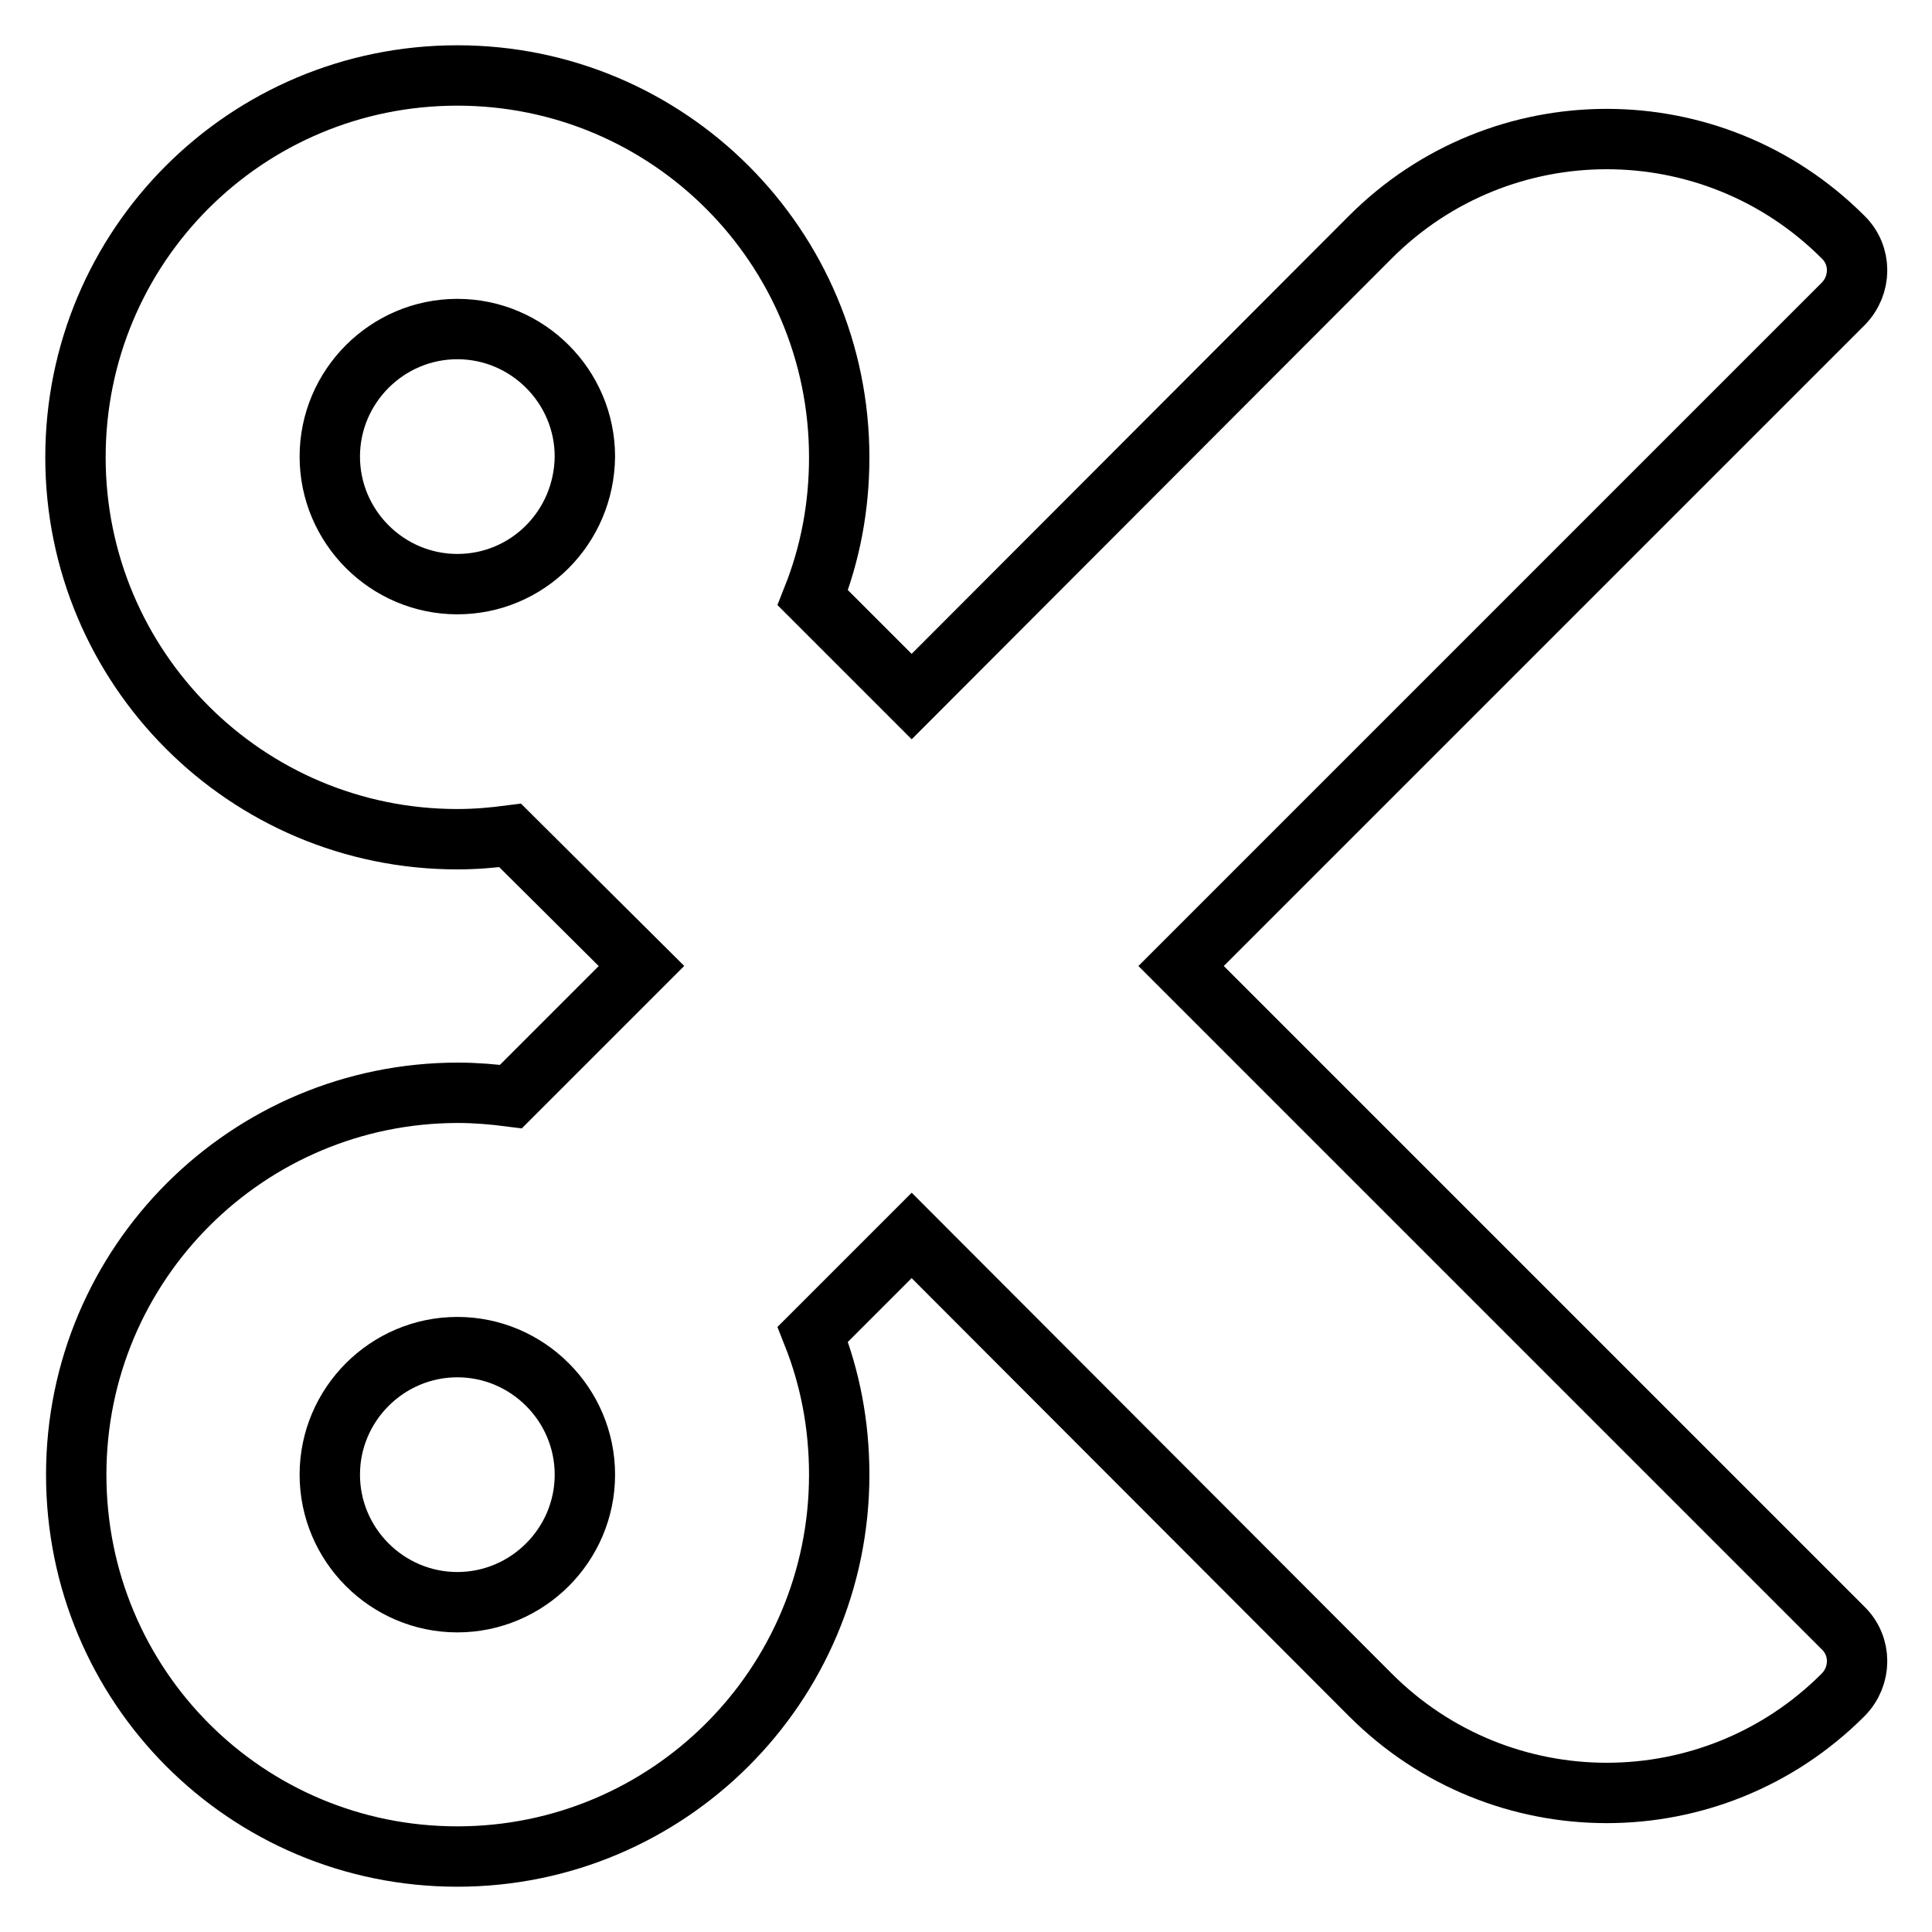 <?xml version="1.0" encoding="utf-8"?>
<!-- Svg Vector Icons : http://www.onlinewebfonts.com/icon -->
<!DOCTYPE svg PUBLIC "-//W3C//DTD SVG 1.1//EN" "http://www.w3.org/Graphics/SVG/1.1/DTD/svg11.dtd">
<svg version="1.1" xmlns="http://www.w3.org/2000/svg" xmlns:xlink="http://www.w3.org/1999/xlink" x="0px" y="0px" viewBox="0 0 256 256" enable-background="new 0 0 256 256" xml:space="preserve">
<g> <path stroke-width="8" fill-opacity="0" stroke="#000000"  d="M156.5,128l87.7-87.7c2.5-2.5,2.5-6.5,0-8.9c-17.3-17.3-45.3-17.3-62.6,0l-60.8,60.9l-13.1-13.1 c2.3-5.8,3.5-12,3.5-18.6c0-27.9-22.6-50.6-50.6-50.6C32.6,10,10,32.6,10,60.6c0,27.9,22.6,50.6,50.6,50.6c2.4,0,4.7-0.2,7-0.5 L85,128l-17.3,17.3c-2.3-0.3-4.7-0.5-7-0.5c-27.9,0-50.6,22.6-50.6,50.6S32.6,246,60.6,246c27.9,0,50.6-22.6,50.6-50.6 c0-6.6-1.2-12.8-3.5-18.6l13.1-13.1l60.8,60.9c17.3,17.3,45.3,17.3,62.6,0c2.5-2.5,2.5-6.5,0-8.9L156.5,128z M60.6,77.4 c-9.3,0-16.9-7.6-16.9-16.9c0-9.3,7.6-16.9,16.9-16.9c9.3,0,16.9,7.6,16.9,16.9C77.4,69.9,69.9,77.4,60.6,77.4z M60.6,212.3 c-9.3,0-16.9-7.6-16.9-16.9s7.6-16.9,16.9-16.9c9.3,0,16.9,7.6,16.9,16.9S69.9,212.3,60.6,212.3z"/></g>
</svg>